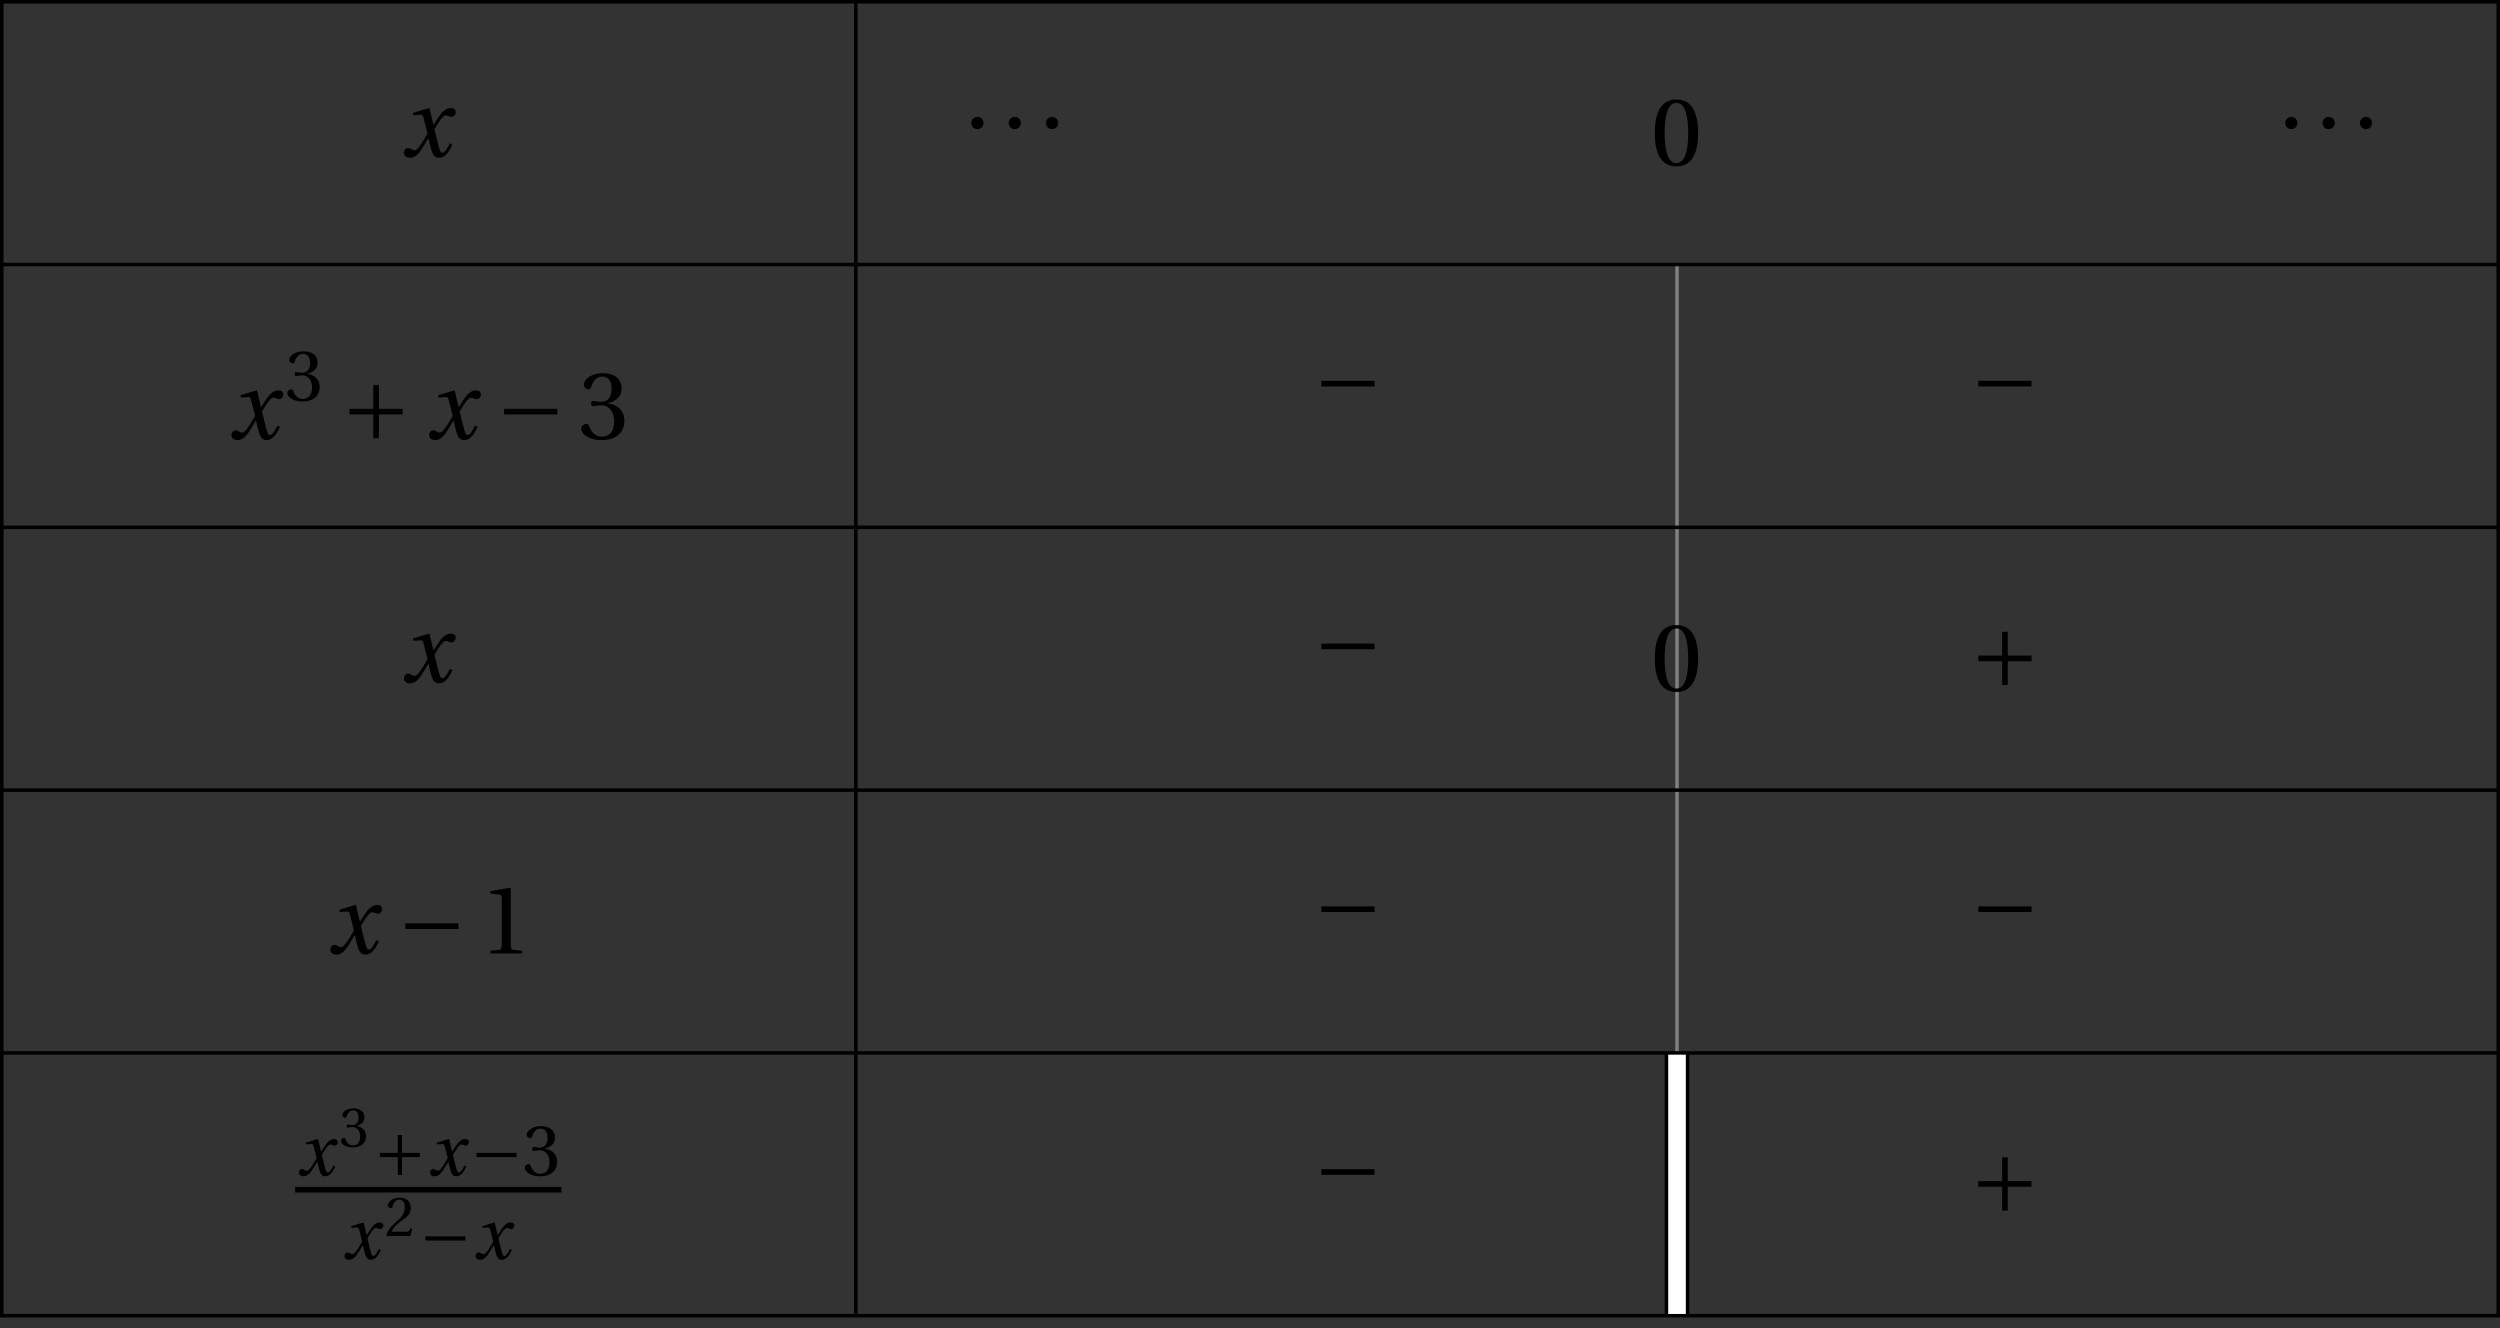 <?xml version='1.0' encoding='UTF-8'?>
<!-- This file was generated by dvisvgm 2.6 -->
<svg height='162.807pt' version='1.1' viewBox='33.277 21.554 306.482 162.807' width='306.482pt' xmlns='http://www.w3.org/2000/svg' xmlns:xlink='http://www.w3.org/1999/xlink'>
<rect x="33.277" y="21.554" width="306.482" height="162.807" fill="#333333" stroke="none"/>
<defs>
<use id='g17-120' transform='scale(1.333)' xlink:href='#g12-120'/>
<use id='g5-161' transform='scale(1.333)' xlink:href='#g1-161'/>
<use id='g5-162' transform='scale(1.333)' xlink:href='#g1-162'/>
<use id='g5-197' transform='scale(1.333)' xlink:href='#g1-197'/>
<use id='g25-48' transform='scale(1.333)' xlink:href='#g3-48'/>
<use id='g25-49' transform='scale(1.333)' xlink:href='#g3-49'/>
<use id='g25-51' transform='scale(1.333)' xlink:href='#g3-51'/>
<use id='g19-50' transform='scale(0.778)' xlink:href='#g3-50'/>
<use id='g19-51' transform='scale(0.778)' xlink:href='#g3-51'/>
<use id='g22-51' xlink:href='#g3-51'/>
<path d='M4.167 -1.134C3.969 -0.764 3.748 -0.329 3.517 -0.329C3.361 -0.329 3.296 -0.518 3.115 -1.249L2.852 -2.326C3.148 -2.852 3.567 -3.509 3.805 -3.509C3.879 -3.509 3.945 -3.493 4.035 -3.443C4.117 -3.411 4.2 -3.378 4.298 -3.378C4.479 -3.378 4.652 -3.55 4.652 -3.772C4.652 -4.027 4.463 -4.126 4.232 -4.126C3.797 -4.126 3.427 -3.731 3.139 -3.271L2.778 -2.712H2.761L2.433 -4.093L2.383 -4.126L1.027 -3.715L1.052 -3.517L1.668 -3.559C1.816 -3.567 1.874 -3.526 1.964 -3.148L2.26 -1.956L2.03 -1.561C1.677 -0.962 1.372 -0.534 1.175 -0.534C1.093 -0.534 1.011 -0.567 0.937 -0.608C0.855 -0.649 0.748 -0.731 0.608 -0.731C0.394 -0.731 0.255 -0.518 0.255 -0.321C0.255 -0.082 0.452 0.099 0.781 0.099C1.34 0.099 1.66 -0.46 1.997 -1.011L2.326 -1.553H2.342L2.49 -0.912C2.646 -0.255 2.802 0.099 3.222 0.099C3.821 0.099 4.134 -0.518 4.38 -1.019L4.167 -1.134Z' id='g12-120'/>
<path d='M2.178 -5.301C2.959 -5.301 3.18 -4.084 3.18 -2.745S2.959 -0.189 2.178 -0.189S1.175 -1.405 1.175 -2.745S1.397 -5.301 2.178 -5.301ZM2.178 -5.588C0.822 -5.588 0.337 -4.389 0.337 -2.745S0.822 0.099 2.178 0.099S4.019 -1.101 4.019 -2.745S3.534 -5.588 2.178 -5.588Z' id='g3-48'/>
<path d='M3.591 0V-0.238L2.901 -0.296C2.728 -0.312 2.63 -0.378 2.63 -0.699V-5.539L2.589 -5.588L0.896 -5.301V-5.095L1.66 -5.005C1.8 -4.988 1.857 -4.923 1.857 -4.684V-0.699C1.857 -0.542 1.833 -0.444 1.783 -0.386C1.742 -0.329 1.677 -0.304 1.586 -0.296L0.896 -0.238V0H3.591Z' id='g3-49'/>
<path d='M3.986 -1.085L3.756 -1.126C3.583 -0.682 3.419 -0.625 3.09 -0.625H0.986C1.118 -1.052 1.603 -1.635 2.367 -2.186C3.156 -2.761 3.764 -3.131 3.764 -4.052C3.764 -5.194 3.008 -5.588 2.145 -5.588C1.019 -5.588 0.436 -4.906 0.436 -4.479C0.436 -4.2 0.748 -4.068 0.888 -4.068C1.035 -4.068 1.093 -4.15 1.126 -4.29C1.257 -4.849 1.578 -5.301 2.087 -5.301C2.72 -5.301 2.901 -4.767 2.901 -4.167C2.901 -3.287 2.457 -2.794 1.742 -2.161C0.731 -1.282 0.378 -0.723 0.222 -0.082L0.304 0H3.706L3.986 -1.085Z' id='g3-50'/>
<path d='M1.068 -3.008C1.068 -2.868 1.109 -2.778 1.216 -2.778C1.315 -2.778 1.537 -2.86 1.931 -2.86C2.63 -2.86 3.024 -2.227 3.024 -1.512C3.024 -0.534 2.539 -0.189 1.956 -0.189C1.414 -0.189 1.06 -0.6 0.904 -1.06C0.855 -1.216 0.773 -1.29 0.657 -1.29C0.51 -1.29 0.222 -1.134 0.222 -0.838C0.222 -0.485 0.789 0.099 1.948 0.099C3.139 0.099 3.887 -0.501 3.887 -1.553C3.887 -2.654 2.942 -2.983 2.49 -3.024V-3.057C2.934 -3.131 3.649 -3.46 3.649 -4.273C3.649 -5.186 2.934 -5.588 2.055 -5.588C0.97 -5.588 0.436 -4.964 0.436 -4.61C0.436 -4.356 0.723 -4.216 0.838 -4.216C0.945 -4.216 1.011 -4.273 1.044 -4.38C1.225 -4.939 1.537 -5.301 1.997 -5.301C2.646 -5.301 2.802 -4.725 2.802 -4.265C2.802 -3.772 2.63 -3.156 1.931 -3.156C1.537 -3.156 1.315 -3.238 1.216 -3.238C1.109 -3.238 1.068 -3.156 1.068 -3.008Z' id='g3-51'/>
<path d='M5.219 -2.079V-2.556H0.699V-2.079H5.219Z' id='g1-161'/>
<path d='M0.657 -2.318C0.657 -2.03 0.888 -1.8 1.175 -1.8S1.693 -2.03 1.693 -2.318S1.463 -2.835 1.175 -2.835S0.657 -2.605 0.657 -2.318Z' id='g1-162'/>
<path d='M0.699 -2.556V-2.079H2.72V-0.058H3.197V-2.079H5.219V-2.556H3.197V-4.578H2.72V-2.556H0.699Z' id='g1-197'/>
</defs>
<g id='page1'>
<path d='M238.867 53.984V150.633' fill='none' stroke='#808080' stroke-miterlimit='10' stroke-width='0.431'/>
<path d='M238.868 150.633V182.851' fill='none' stroke='#000000' stroke-miterlimit='10' stroke-width='3.019'/>
<path d='M238.868 150.633V182.851' fill='none' stroke='#ffffff' stroke-miterlimit='10' stroke-width='2.157'/>
<g transform='matrix(1.082 0 0 1.082 -78.624 -12.295)'>
<use x='148.846' xlink:href='#g17-120' y='49.027'/>
</g>
<g transform='matrix(1.082 0 0 1.082 -9.387 -13.069)'>
<use x='148.607' xlink:href='#g5-162' y='49.027'/>
<use x='152.837' xlink:href='#g5-162' y='49.027'/>
<use x='157.066' xlink:href='#g5-162' y='49.027'/>
</g>
<g transform='matrix(1.082 0 0 1.082 74.862 -11.234)'>
<use x='148.607' xlink:href='#g25-48' y='49.027'/>
</g>
<g transform='matrix(1.082 0 0 1.082 151.693 -13.069)'>
<use x='148.607' xlink:href='#g5-162' y='49.027'/>
<use x='152.837' xlink:href='#g5-162' y='49.027'/>
<use x='157.066' xlink:href='#g5-162' y='49.027'/>
</g>
<g transform='matrix(1.082 0 0 1.082 -99.765 22.315)'>
<use x='148.846' xlink:href='#g17-120' y='49.027'/>
<use x='155.29' xlink:href='#g22-51' y='44.687'/>
<use x='161.625' xlink:href='#g5-197' y='49.027'/>
<use x='171.24' xlink:href='#g17-120' y='49.027'/>
<use x='179.144' xlink:href='#g5-161' y='49.027'/>
<use x='188.52' xlink:href='#g25-51' y='49.027'/>
</g>
<g transform='matrix(1.082 0 0 1.082 33.466 18.879)'>
<use x='148.607' xlink:href='#g5-161' y='49.027'/>
</g>
<g transform='matrix(1.082 0 0 1.082 114.007 18.879)'>
<use x='148.607' xlink:href='#g5-161' y='49.027'/>
</g>
<g transform='matrix(1.082 0 0 1.082 -78.624 52.136)'>
<use x='148.846' xlink:href='#g17-120' y='49.027'/>
</g>
<g transform='matrix(1.082 0 0 1.082 33.466 51.095)'>
<use x='148.607' xlink:href='#g5-161' y='49.027'/>
</g>
<g transform='matrix(1.082 0 0 1.082 74.862 53.198)'>
<use x='148.607' xlink:href='#g25-48' y='49.027'/>
</g>
<g transform='matrix(1.082 0 0 1.082 114.007 52.563)'>
<use x='148.607' xlink:href='#g5-197' y='49.027'/>
</g>
<g transform='matrix(1.082 0 0 1.082 -87.646 85.394)'>
<use x='148.846' xlink:href='#g17-120' y='49.027'/>
<use x='156.751' xlink:href='#g5-161' y='49.027'/>
<use x='166.127' xlink:href='#g25-49' y='49.027'/>
</g>
<g transform='matrix(1.082 0 0 1.082 33.466 83.311)'>
<use x='148.607' xlink:href='#g5-161' y='49.027'/>
</g>
<g transform='matrix(1.082 0 0 1.082 114.007 83.311)'>
<use x='148.607' xlink:href='#g5-161' y='49.027'/>
</g>
<g transform='matrix(1.082 0 0 1.082 -92.63 117.704)'>
<use x='149.982' xlink:href='#g12-120' y='44.317'/>
<use x='154.815' xlink:href='#g19-51' y='41.062'/>
<use x='158.716' xlink:href='#g1-197' y='44.317'/>
<use x='164.831' xlink:href='#g12-120' y='44.317'/>
<use x='169.664' xlink:href='#g1-161' y='44.317'/>
<use x='175.6' xlink:href='#g22-51' y='44.317'/>
</g>
<rect height='0.638' transform='matrix(1.082 0 0 1.082 -92.63 117.704)' width='30.173' x='149.803' y='45.612'/>
<g transform='matrix(1.082 0 0 1.082 -92.63 117.704)'>
<use x='155.138' xlink:href='#g12-120' y='53.774'/>
<use x='159.971' xlink:href='#g19-50' y='51.183'/>
<use x='163.872' xlink:href='#g1-161' y='53.774'/>
<use x='169.987' xlink:href='#g12-120' y='53.774'/>
</g>
<g transform='matrix(1.082 0 0 1.082 33.466 115.527)'>
<use x='148.607' xlink:href='#g5-161' y='49.027'/>
</g>
<g transform='matrix(1.082 0 0 1.082 114.007 116.996)'>
<use x='148.607' xlink:href='#g5-197' y='49.027'/>
</g>
<path d='M138.196 21.77V182.851' fill='none' stroke='#000000' stroke-miterlimit='10' stroke-width='0.431'/>
<path d='M33.493 21.77V182.851H339.543V21.77Z' fill='none' stroke='#000000' stroke-miterlimit='10' stroke-width='0.431'/>
<path d='M33.493 53.984H339.543' fill='none' stroke='#000000' stroke-miterlimit='10' stroke-width='0.431'/>
<path d='M33.493 86.203H339.543' fill='none' stroke='#000000' stroke-miterlimit='10' stroke-width='0.431'/>
<path d='M33.493 118.418H339.543' fill='none' stroke='#000000' stroke-miterlimit='10' stroke-width='0.431'/>
<path d='M33.493 150.633H339.543' fill='none' stroke='#000000' stroke-miterlimit='10' stroke-width='0.431'/>
</g>
</svg>